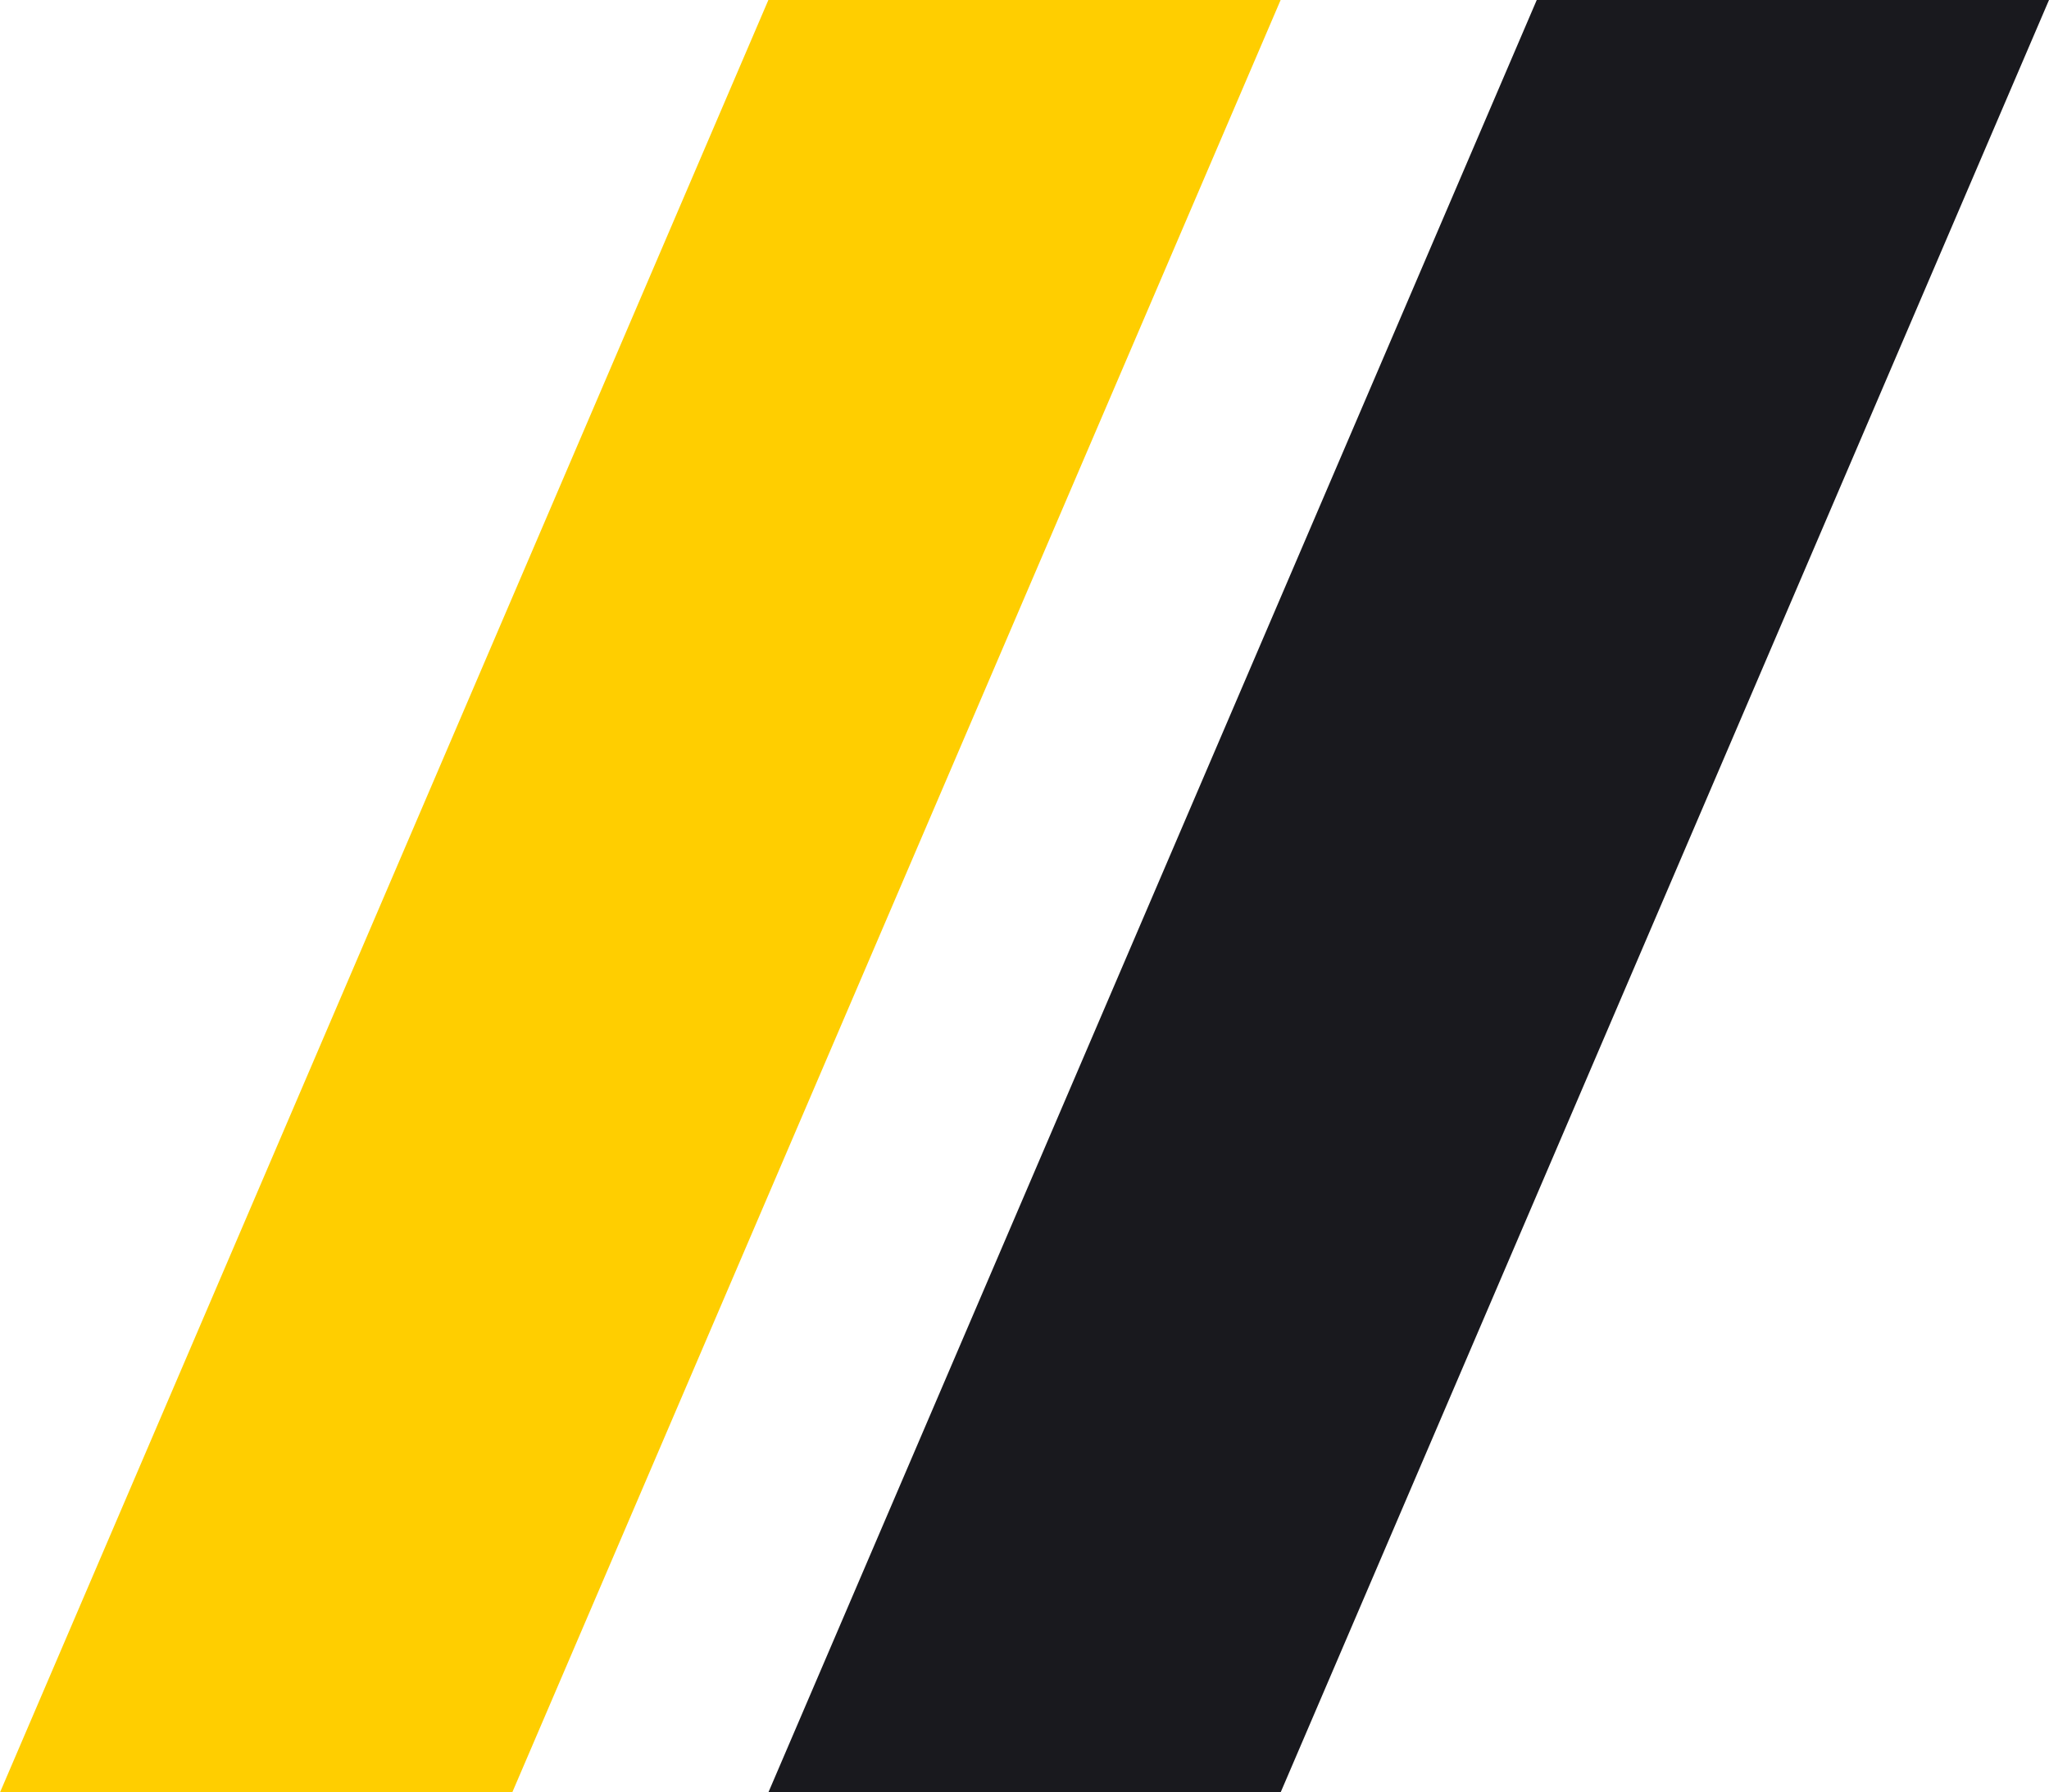 <?xml version="1.0" encoding="UTF-8"?>
<svg id="a" data-name="레이어_1" xmlns="http://www.w3.org/2000/svg" width="585.143" height="512" viewBox="0 0 585.143 512">
  <polygon points="219.429 0 0 512 146.286 512 365.714 0 219.429 0" fill="#ffce00"/>
  <polygon points="219.429 512 438.857 0 585.143 0 365.714 512 219.429 512" fill="#19191e"/>
</svg>